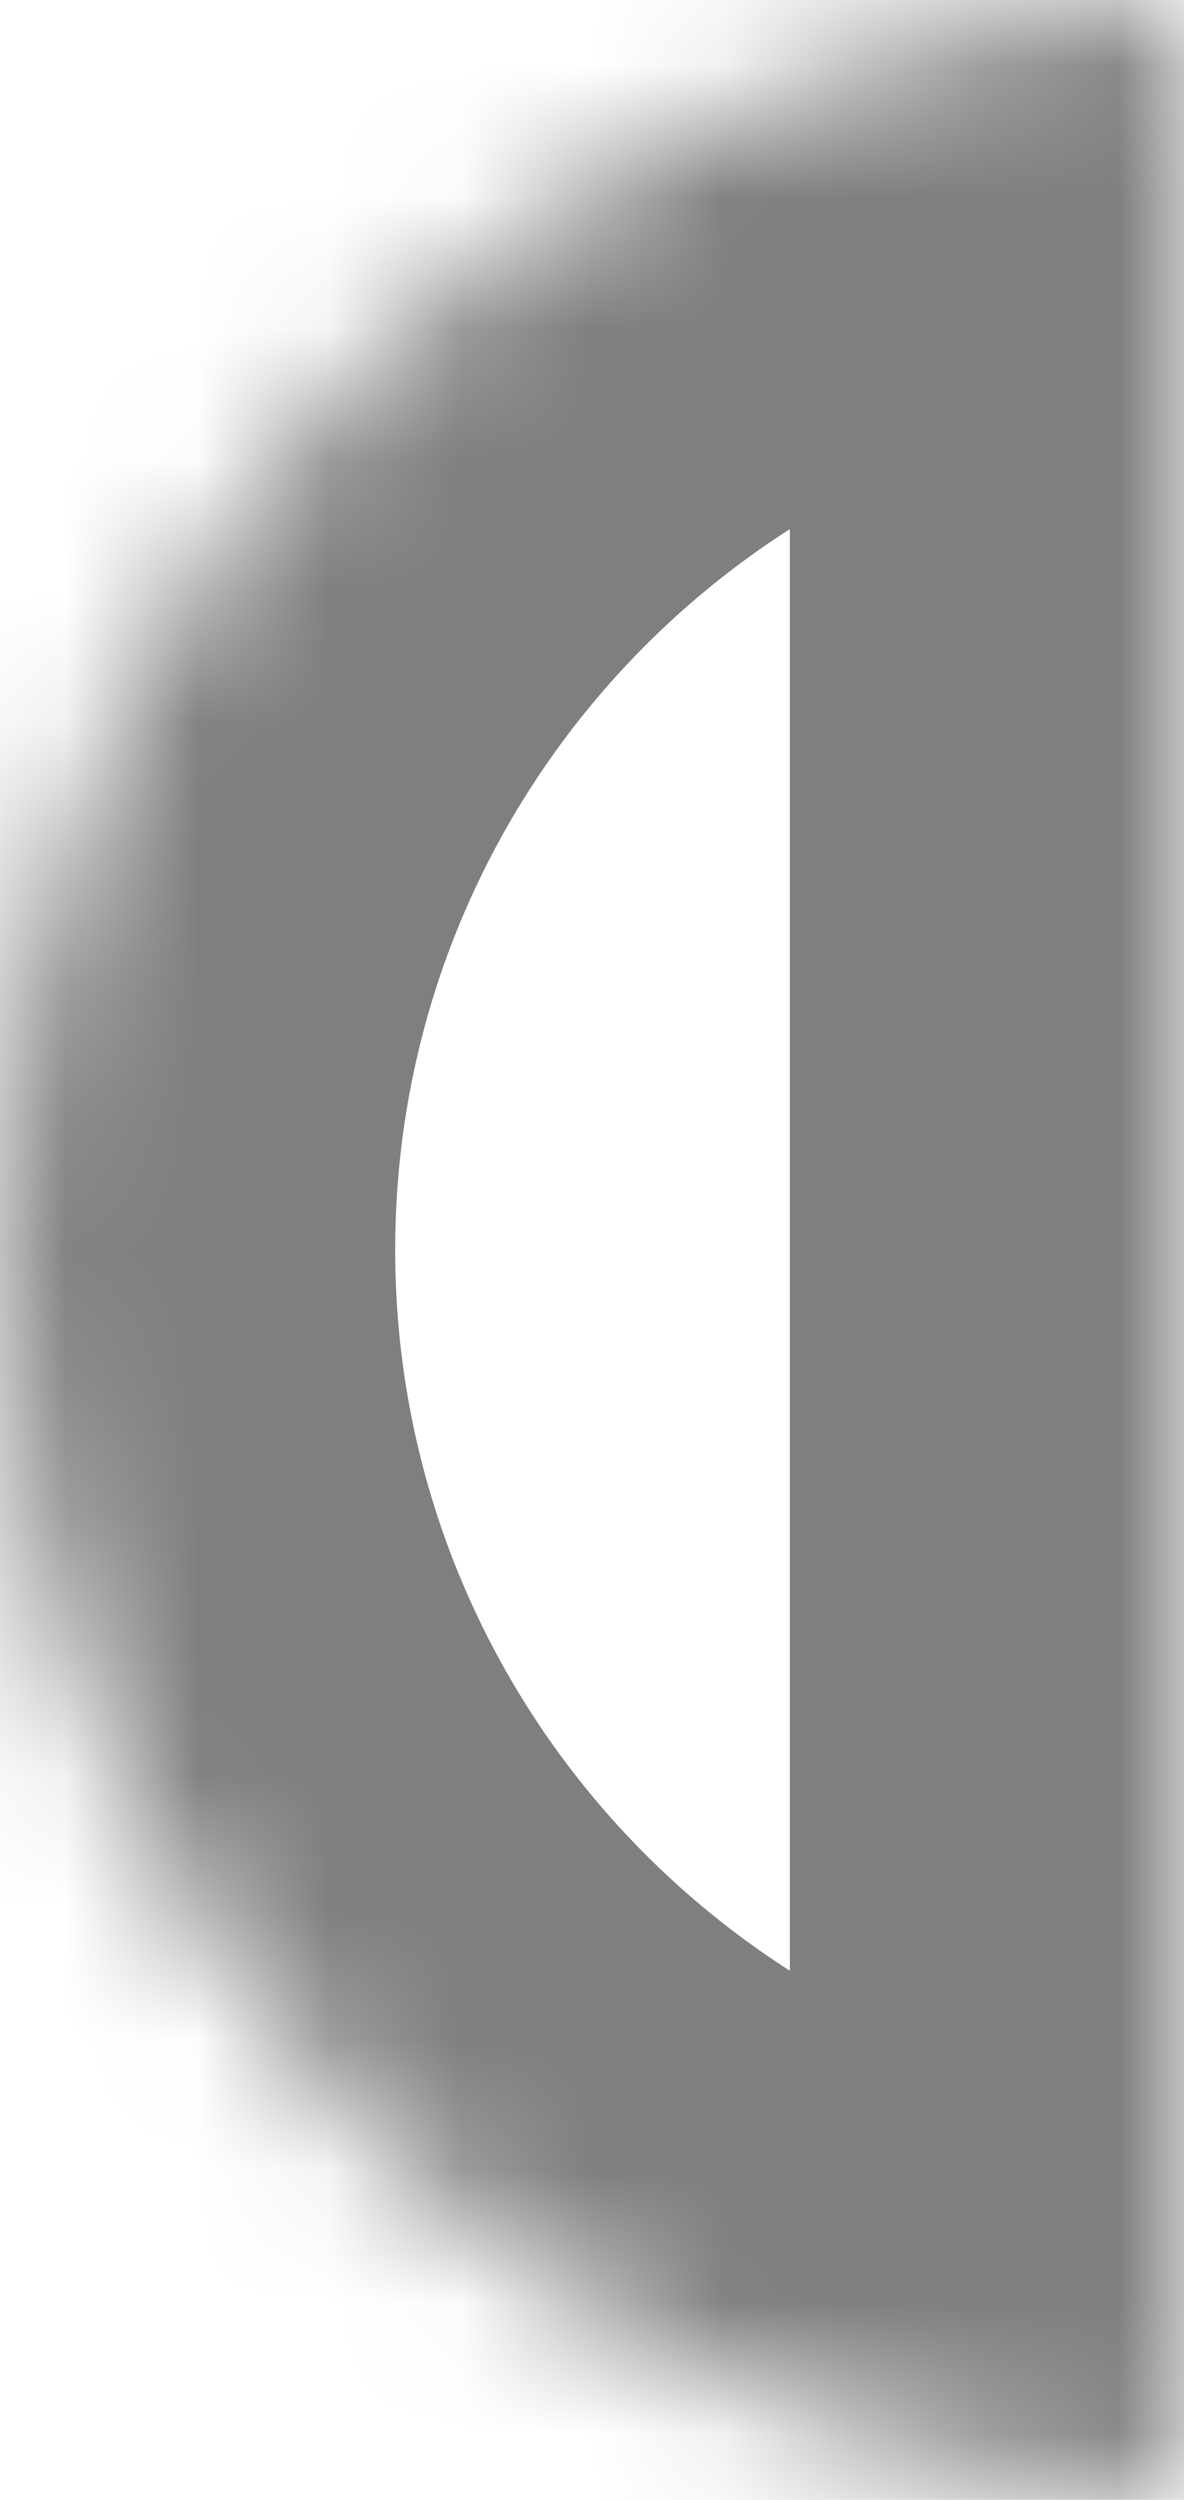 <svg xmlns="http://www.w3.org/2000/svg" fill="none" viewBox="0 0 9 19" height="19" width="9">
<g opacity="0.5">
<mask fill="white" id="path-1-inside-1_2845_22054">
<path d="M9.004 0.013C3.99 0.273 0.004 4.421 0.004 9.5C0.004 14.579 3.99 18.727 9.004 18.987V0.013Z" clip-rule="evenodd" fill-rule="evenodd"></path>
</mask>
<path mask="url(#path-1-inside-1_2845_22054)" fill="black" d="M9.004 0.013H12.004V-3.147L8.849 -2.983L9.004 0.013ZM9.004 18.987L8.849 21.983L12.004 22.146V18.987H9.004ZM3.004 9.5C3.004 6.026 5.731 3.186 9.159 3.009L8.849 -2.983C2.248 -2.641 -2.996 2.816 -2.996 9.5H3.004ZM9.159 15.991C5.731 15.813 3.004 12.974 3.004 9.5H-2.996C-2.996 16.184 2.248 21.641 8.849 21.983L9.159 15.991ZM12.004 18.987V0.013H6.004V18.987H12.004Z"></path>
</g>
</svg>
